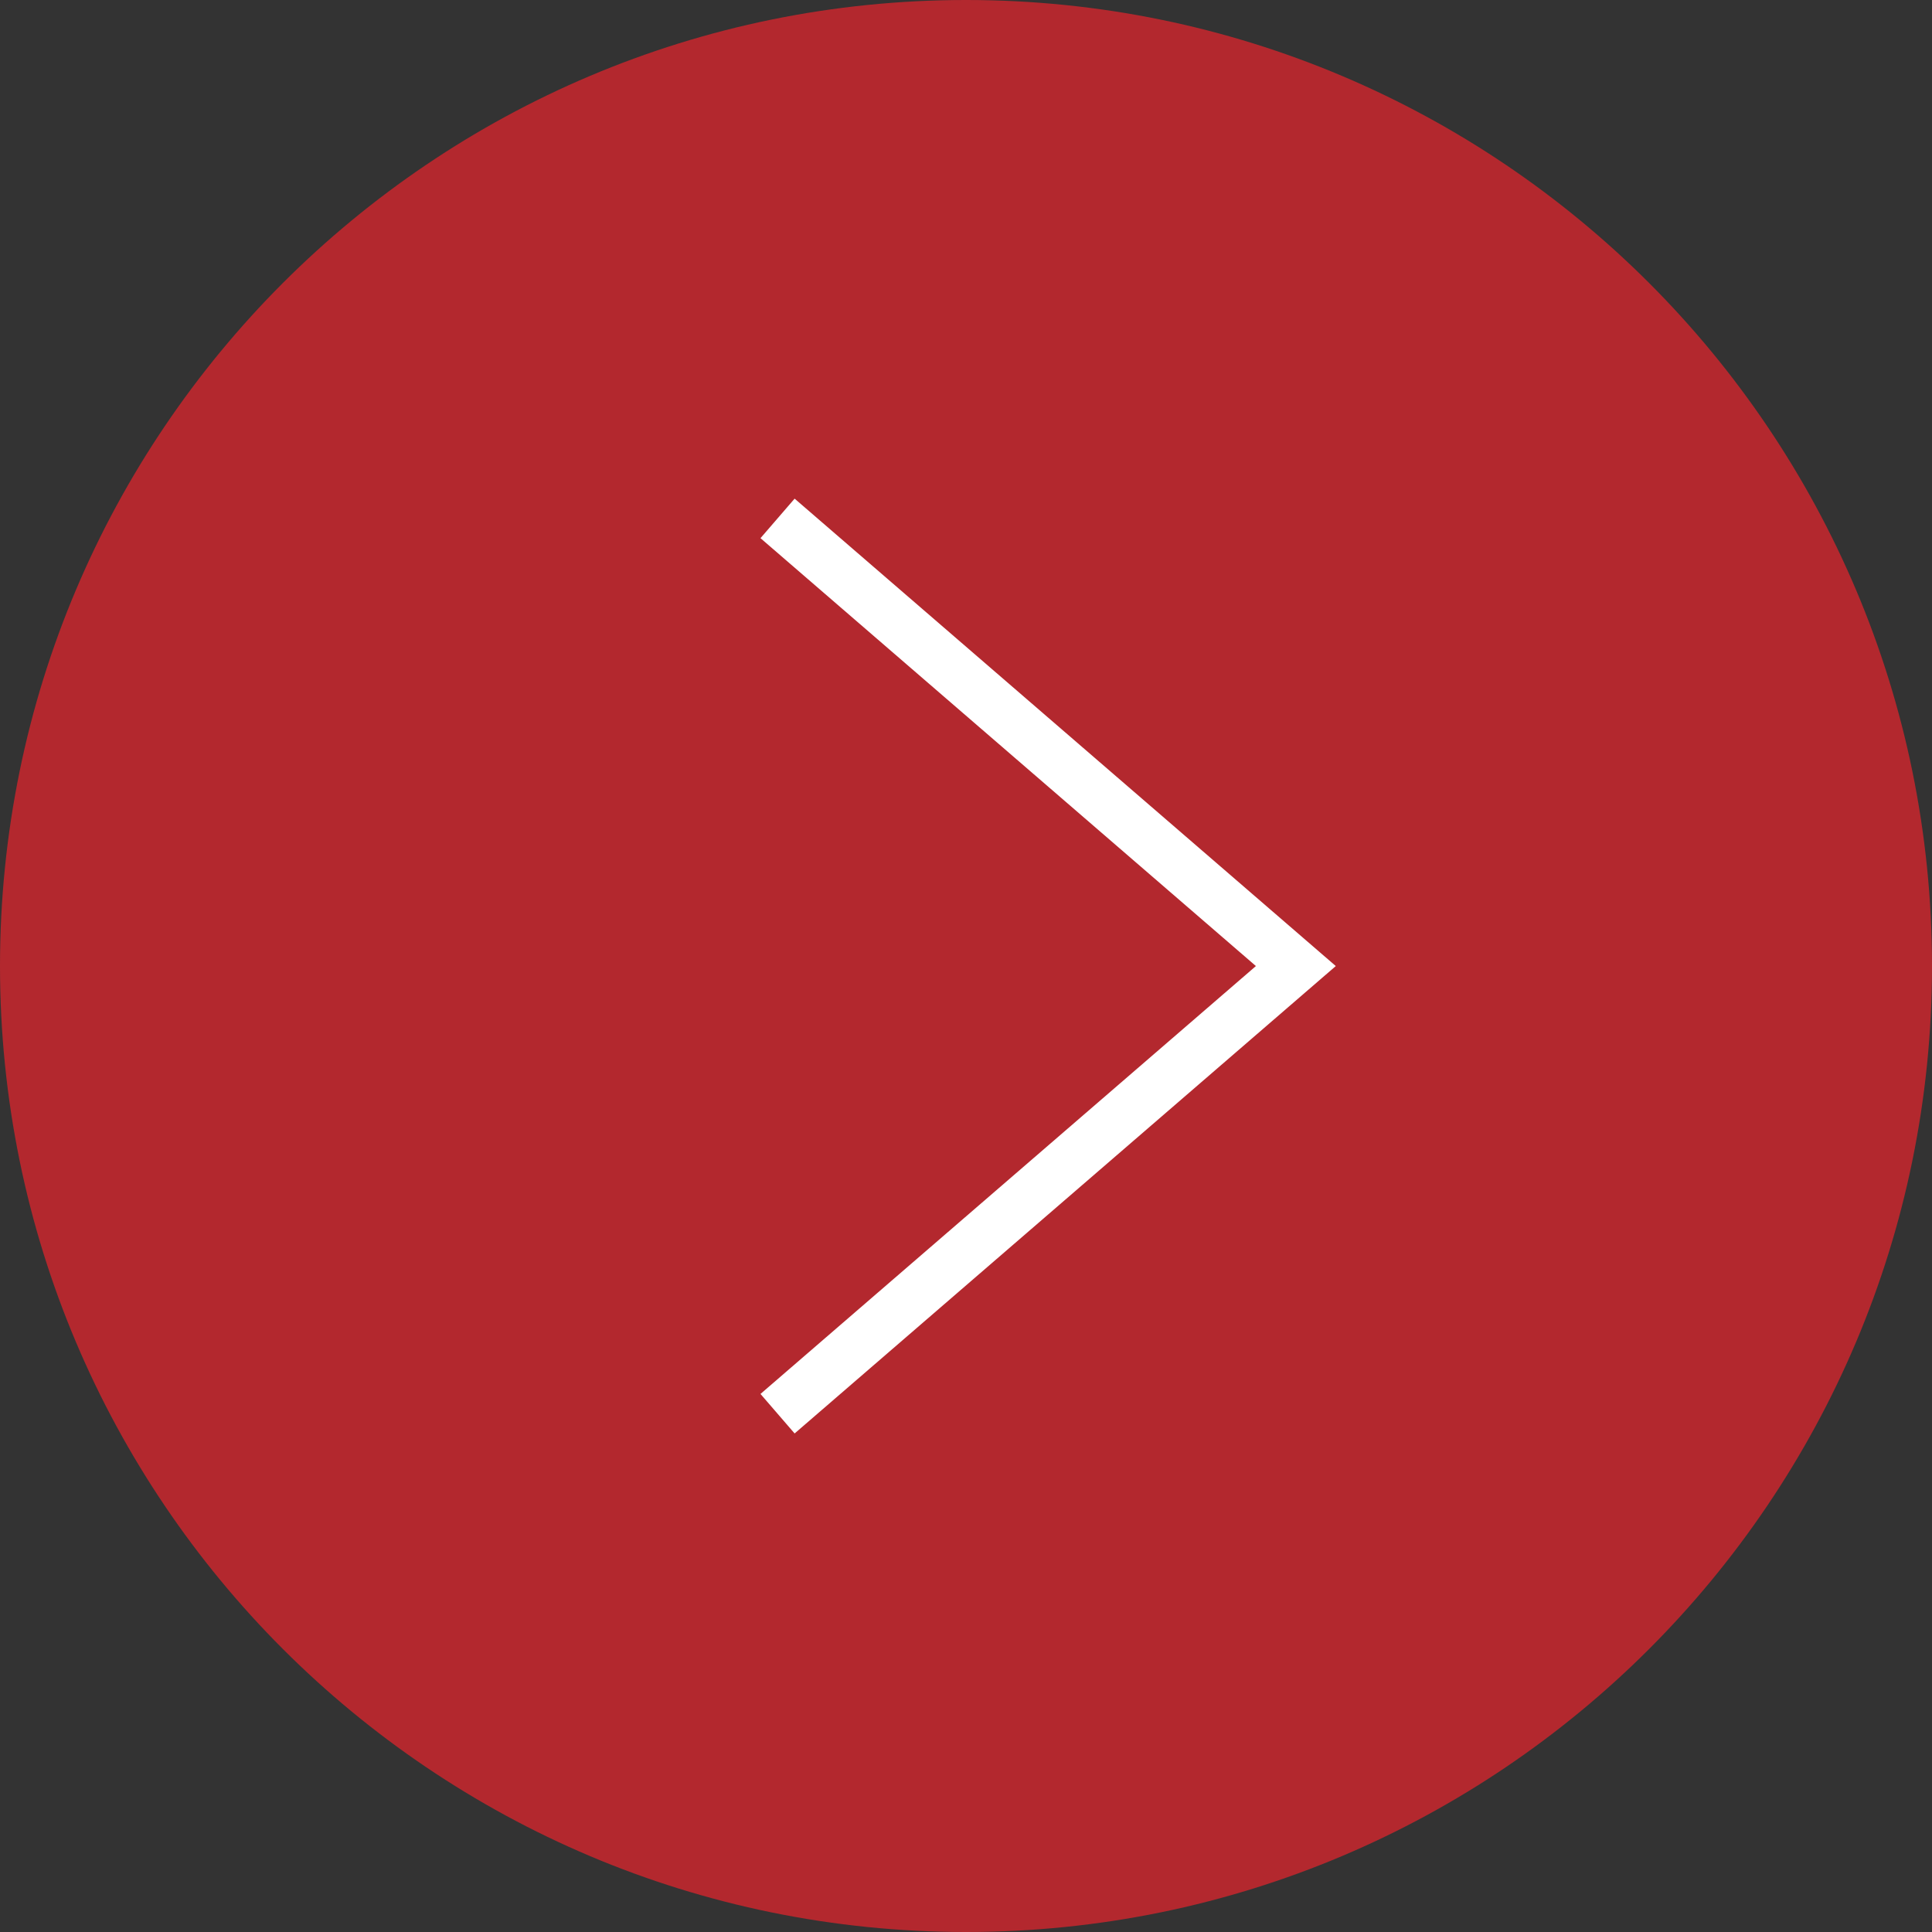 <svg width="37" height="37" viewBox="0 0 37 37" fill="none" xmlns="http://www.w3.org/2000/svg">
<rect x="0" y="0" width="37" height="37" fill="#333333" stroke="none"/>
<path d="M18.5 1.38872e-06C28.717 4.8882e-08 37 8.283 37 18.5C37 28.717 28.717 37 18.5 37C8.283 37 -1.08615e-06 28.717 -2.42598e-06 18.5C-3.76581e-06 8.283 8.283 2.72855e-06 18.5 1.38872e-06Z" fill="#B3282E"/>
<path d="M14.891 9.928L24.817 18.501L14.891 27.074" stroke="white"/>
</svg>

